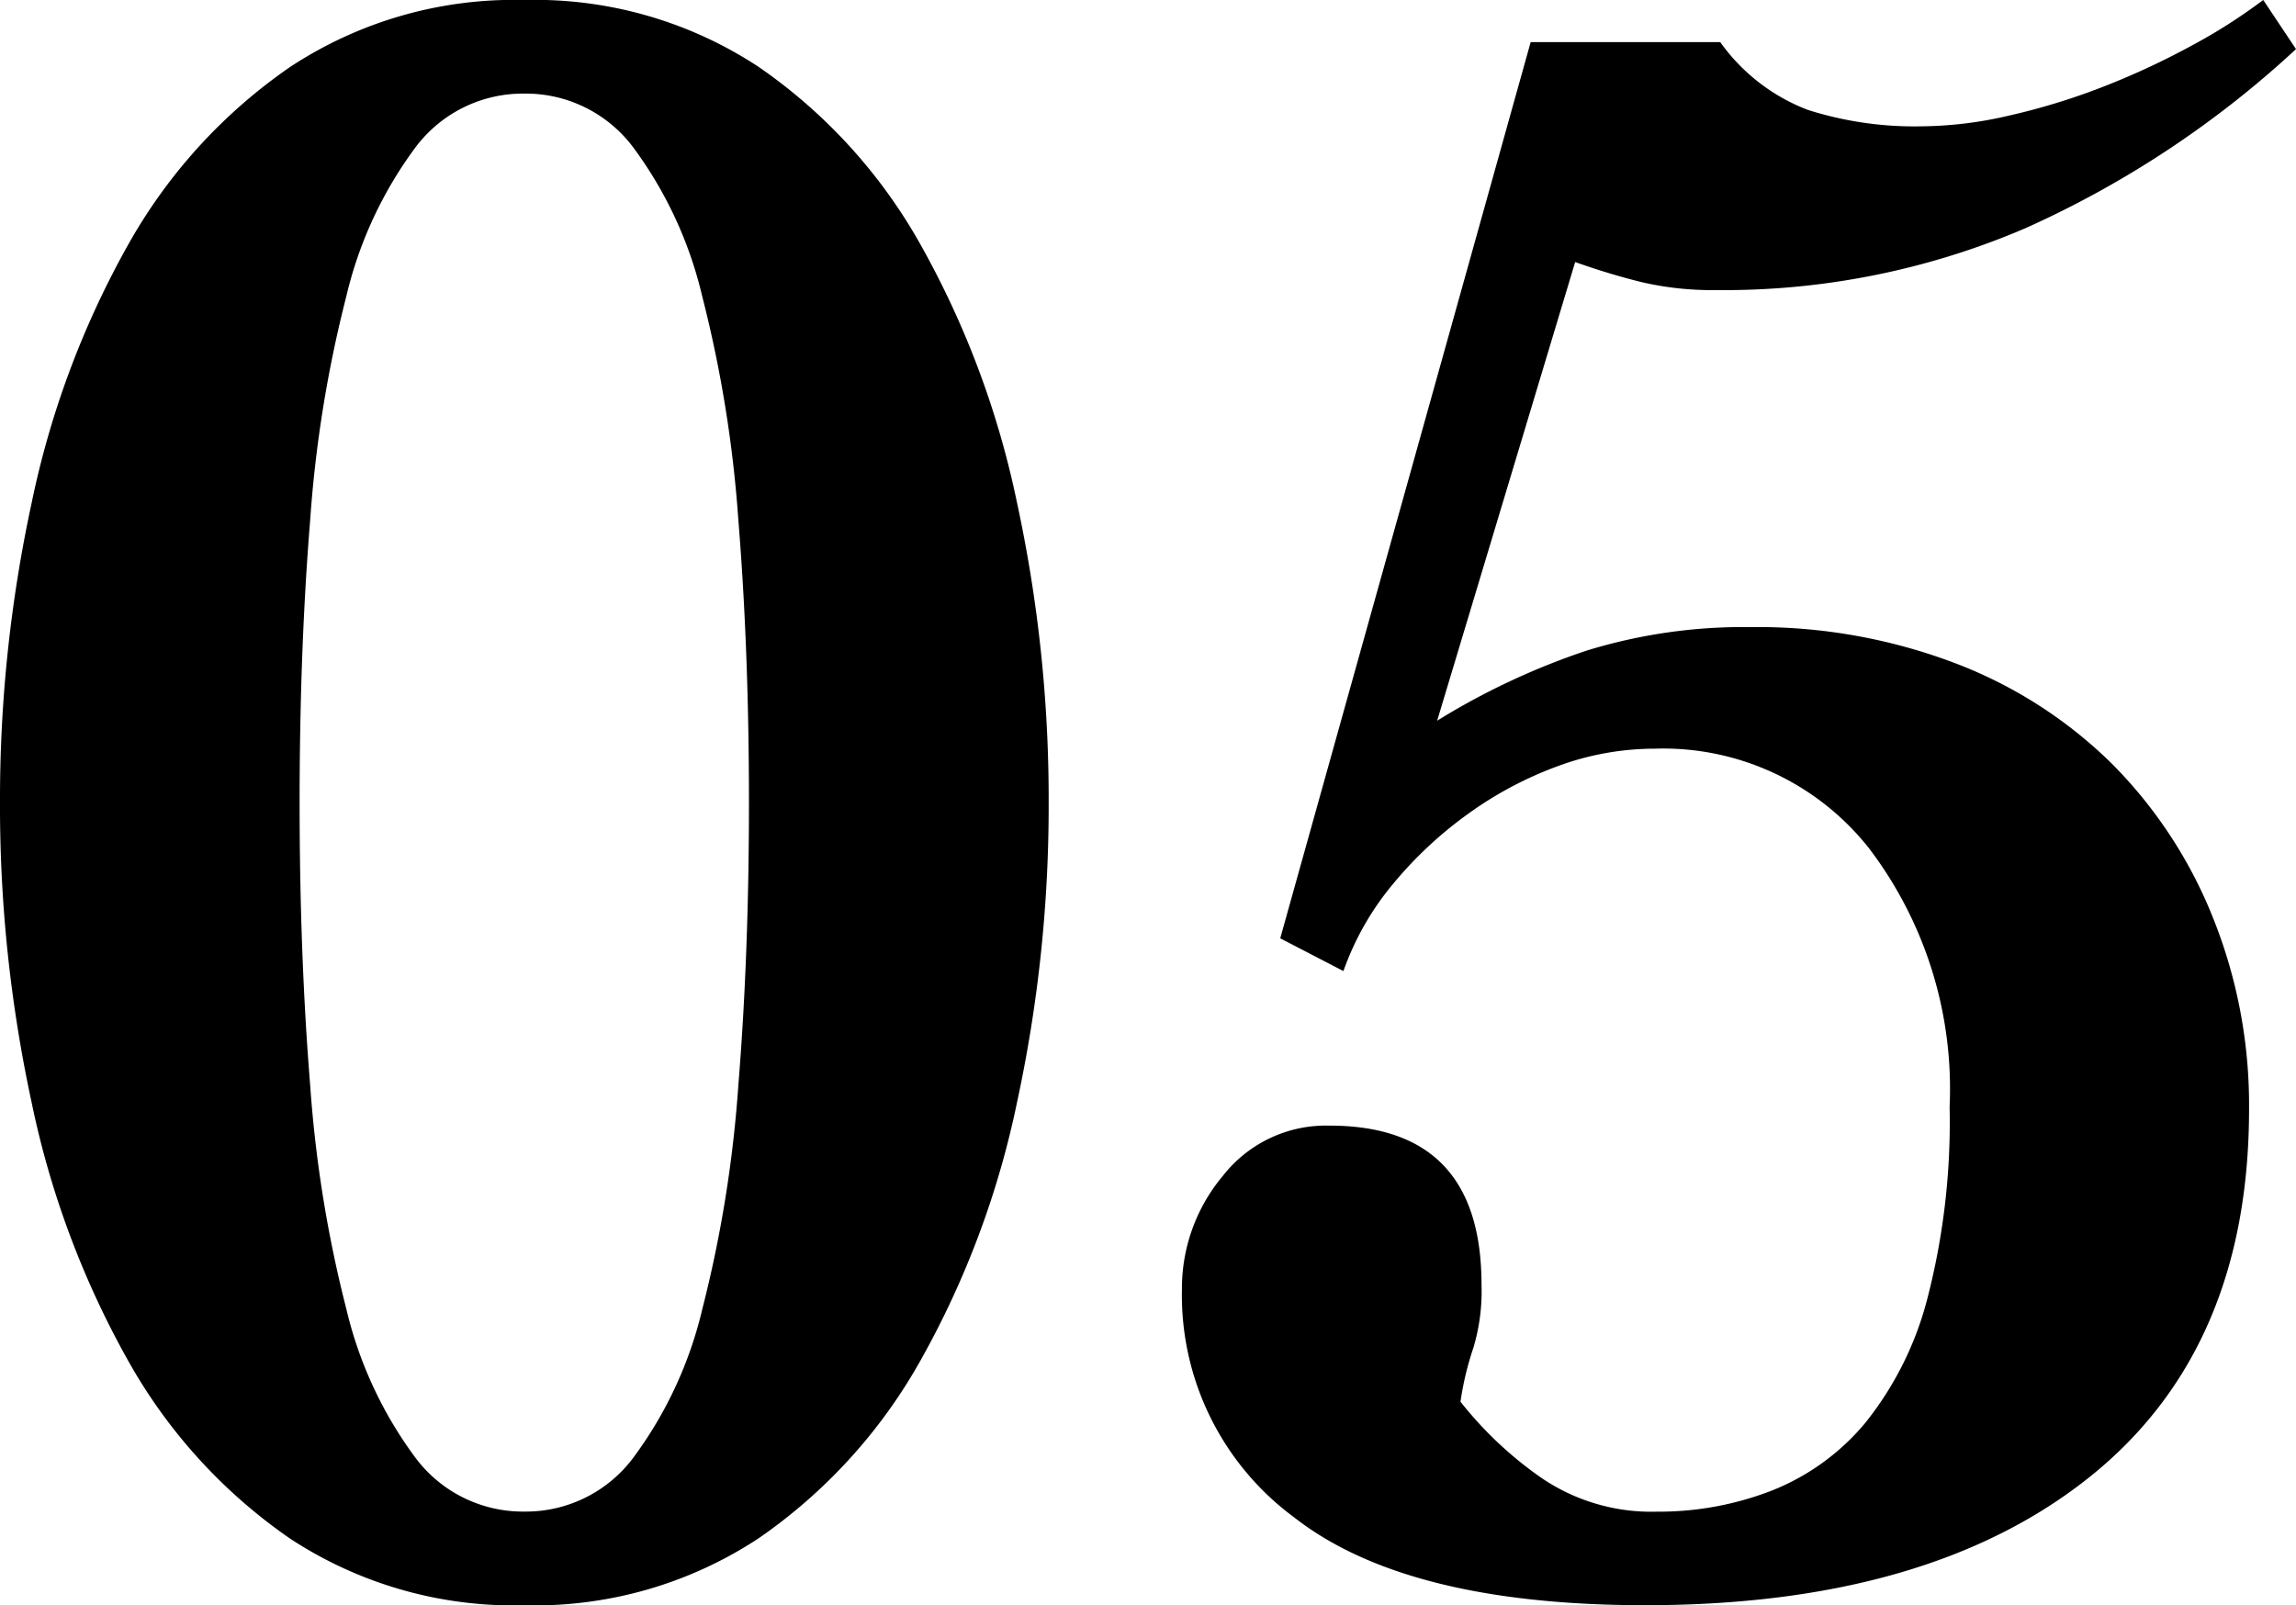 <svg xmlns="http://www.w3.org/2000/svg" width="67.689" height="47.334" viewBox="0 0 67.689 47.334">
  <path id="パス_89" data-name="パス 89" d="M-19.113-43.332a3.953,3.953,0,0,0-3.208,1.587,11.958,11.958,0,0,0-2.036,4.382,36.931,36.931,0,0,0-1.069,6.624q-.31,3.829-.31,8.314t.31,8.314a36.931,36.931,0,0,0,1.069,6.624,11.958,11.958,0,0,0,2.036,4.381,3.953,3.953,0,0,0,3.208,1.587A3.953,3.953,0,0,0-15.9-3.105a11.958,11.958,0,0,0,2.035-4.381A36.931,36.931,0,0,0-12.8-14.111q.311-3.829.311-8.314t-.311-8.314a36.931,36.931,0,0,0-1.069-6.624A11.958,11.958,0,0,0-15.9-41.745,3.953,3.953,0,0,0-19.113-43.332Zm0-2.76a11.992,11.992,0,0,1,6.9,1.966,15.654,15.654,0,0,1,4.8,5.278,26.525,26.525,0,0,1,2.829,7.59,41.4,41.4,0,0,1,.931,8.832,41.4,41.4,0,0,1-.931,8.832A26.525,26.525,0,0,1-7.417-6a15.654,15.654,0,0,1-4.8,5.278,11.992,11.992,0,0,1-6.9,1.966,11.992,11.992,0,0,1-6.9-1.966A15.654,15.654,0,0,1-30.809-6a26.525,26.525,0,0,1-2.829-7.59,41.4,41.4,0,0,1-.931-8.832,41.4,41.4,0,0,1,.931-8.832,26.525,26.525,0,0,1,2.829-7.59,15.654,15.654,0,0,1,4.8-5.278A11.992,11.992,0,0,1-19.113-46.092ZM3.174-18.423,10.557-44.85h5.589a5.632,5.632,0,0,0,2.587,2,10.381,10.381,0,0,0,3.347.483,11.686,11.686,0,0,0,2.553-.31,19.523,19.523,0,0,0,2.726-.828,22.477,22.477,0,0,0,2.622-1.208,16.256,16.256,0,0,0,2.173-1.38l.966,1.449a29.429,29.429,0,0,1-7.969,5.278,22.538,22.538,0,0,1-9.142,1.828,9.139,9.139,0,0,1-2.208-.241q-.966-.241-1.932-.586L7.8-24.84a21.038,21.038,0,0,1,4.416-2.07,15.7,15.7,0,0,1,4.83-.69,16.4,16.4,0,0,1,6.038,1.069A13.324,13.324,0,0,1,27.7-23.564a13.544,13.544,0,0,1,2.967,4.52,14.836,14.836,0,0,1,1.069,5.658q0,7.107-4.726,10.868T13.938,1.242q-7.038,0-10.35-2.587A8.144,8.144,0,0,1,.276-8.073,5.162,5.162,0,0,1,1.484-11.42,3.858,3.858,0,0,1,4.623-12.9q4.485,0,4.485,4.692a5.806,5.806,0,0,1-.241,1.863,8.939,8.939,0,0,0-.379,1.587,11.119,11.119,0,0,0,2.38,2.242,5.762,5.762,0,0,0,3.415,1,9.2,9.2,0,0,0,3.381-.621,6.882,6.882,0,0,0,2.76-2A9.736,9.736,0,0,0,22.252-7.8a20.776,20.776,0,0,0,.656-5.658,11.716,11.716,0,0,0-2.38-7.625,7.725,7.725,0,0,0-6.314-2.932,8.278,8.278,0,0,0-2.863.517A10.937,10.937,0,0,0,8.694-22.08a11.789,11.789,0,0,0-2.208,2.07,8.315,8.315,0,0,0-1.449,2.553Z" transform="translate(34.569 46.092)"/>
</svg>
